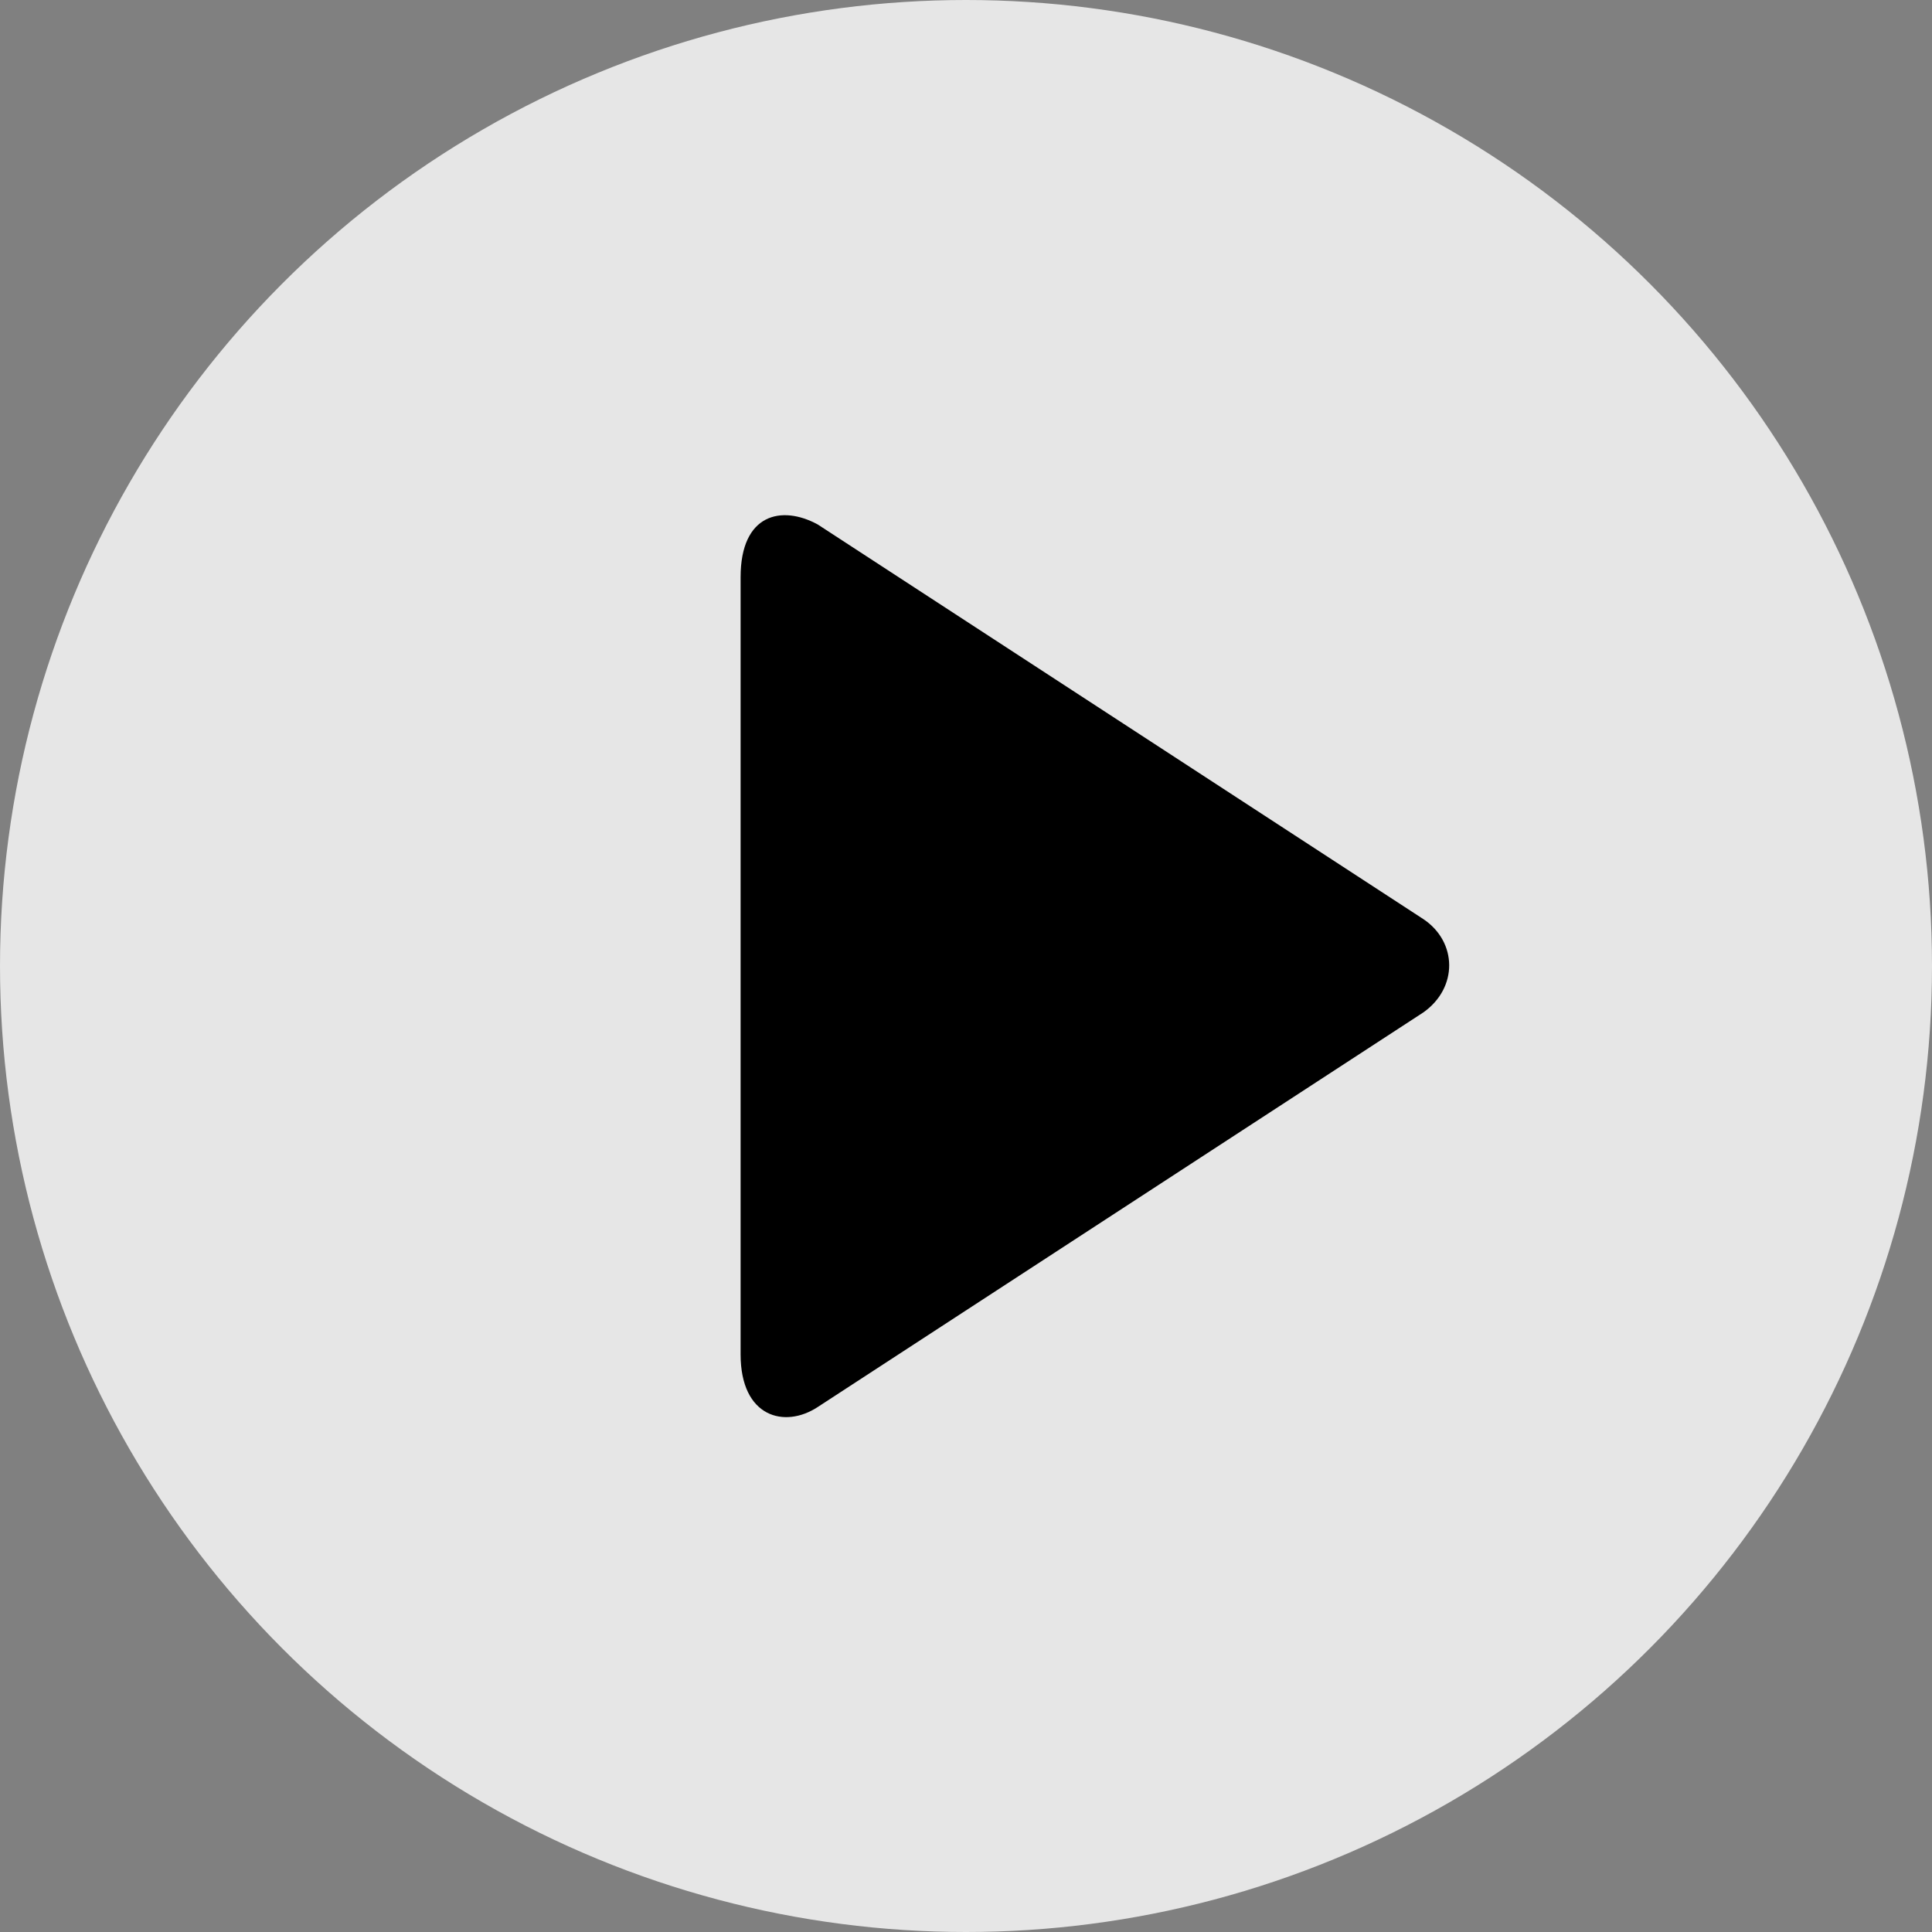 <?xml version="1.0" encoding="UTF-8"?>
<svg width="60px" height="60px" viewBox="0 0 60 60" version="1.1" xmlns="http://www.w3.org/2000/svg" xmlns:xlink="http://www.w3.org/1999/xlink">
    <rect x="0" y="0" width="60" height="60" fill="#808080" stroke="none"/>
    <!-- Generator: Sketch 48.2 (47327) - http://www.bohemiancoding.com/sketch -->
    <title>icnt_fill_playbig02_dark</title>
    <desc>Created with Sketch.</desc>
    <defs></defs>
    <g id="Symbols" stroke="none" stroke-width="1" fill="none" fill-rule="evenodd">
        <g id="icnt_fill_playbig02_dark">
            <g id="icnt_outline_topbig01_light">
                <g>
                    <g id="icnt_outline_backbig01_light" fill="#FFFFFF" opacity="0.8">
                        <g id="icnt_outline_backbig01_dark">
                            <g id="icnt_fill_back01_light">
                                <circle id="Oval" cx="30" cy="30" r="30"></circle>
                            </g>
                        </g>
                    </g>
                    <path d="M25.394,16.287 L44.204,28.544 C45.258,29.25 45.288,30.673 44.204,31.441 L25.394,43.697 C24.371,44.369 23,44.02 23,42.06 L23,17.925 C23,15.951 24.278,15.68 25.394,16.287 Z" id="Fill-126" fill="#000000"></path>
                </g>
            </g>
        </g>
    </g>
</svg>